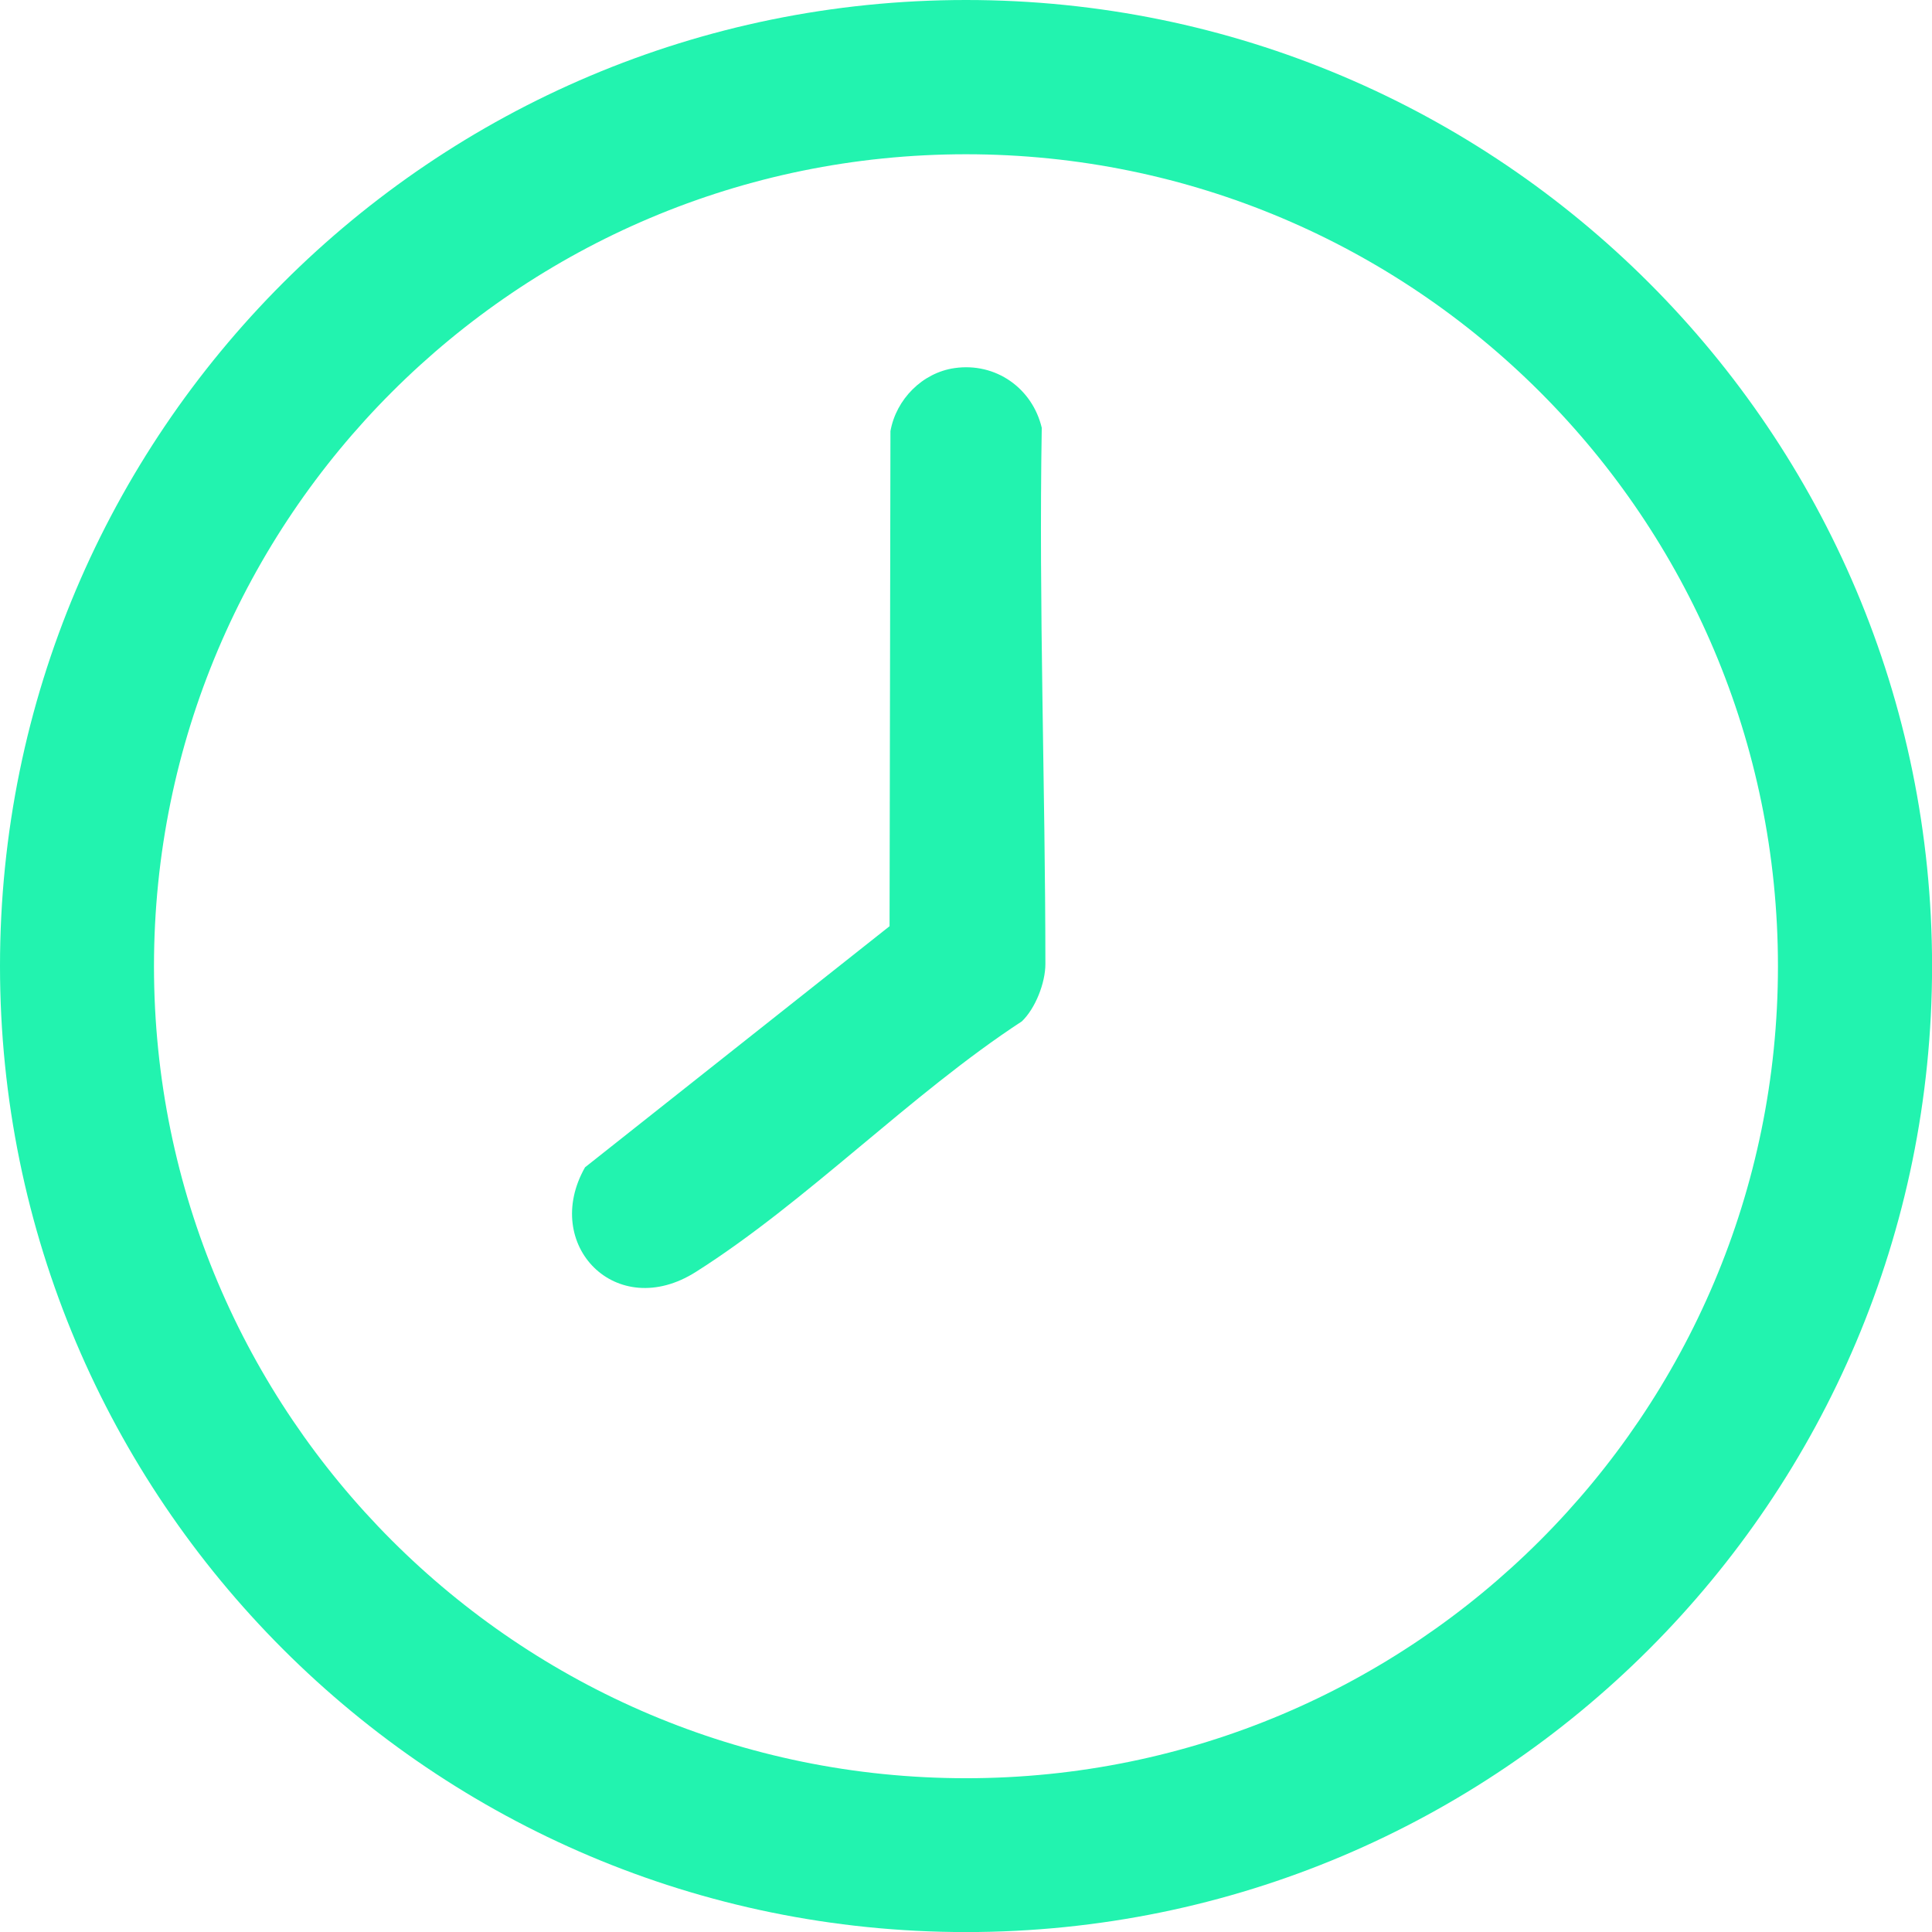 <?xml version="1.0" encoding="UTF-8"?>
<svg id="Layer_1" data-name="Layer 1" xmlns="http://www.w3.org/2000/svg" viewBox="0 0 281.43 281.43">
  <defs>
    <style>
      .cls-1 {
        fill: #22f3af;
      }
    </style>
  </defs>
  <path class="cls-1" d="M140.72,0C63,0,0,63,0,140.72s63,140.72,140.72,140.72,140.72-63,140.72-140.72S218.43,0,140.72,0ZM140.71,259.03c-65.33,0-118.28-52.96-118.28-118.28S75.39,22.47,140.71,22.47s118.28,52.96,118.28,118.28-52.96,118.28-118.28,118.28Z"/>
  <path class="cls-1" d="M151.76,62.35c-1.37-5.81-6.72-9.59-12.71-8.73-4.69.67-8.51,4.54-9.34,9.18l-.13,72.12-44.36,35.12c-6.4,11.28,4.54,22.59,16.14,15.24,16.19-10.25,31.26-25.89,47.49-36.5,1.99-1.9,3.43-5.63,3.43-8.35-.01-25.92-.97-52.08-.53-78.08Z"/>
</svg>